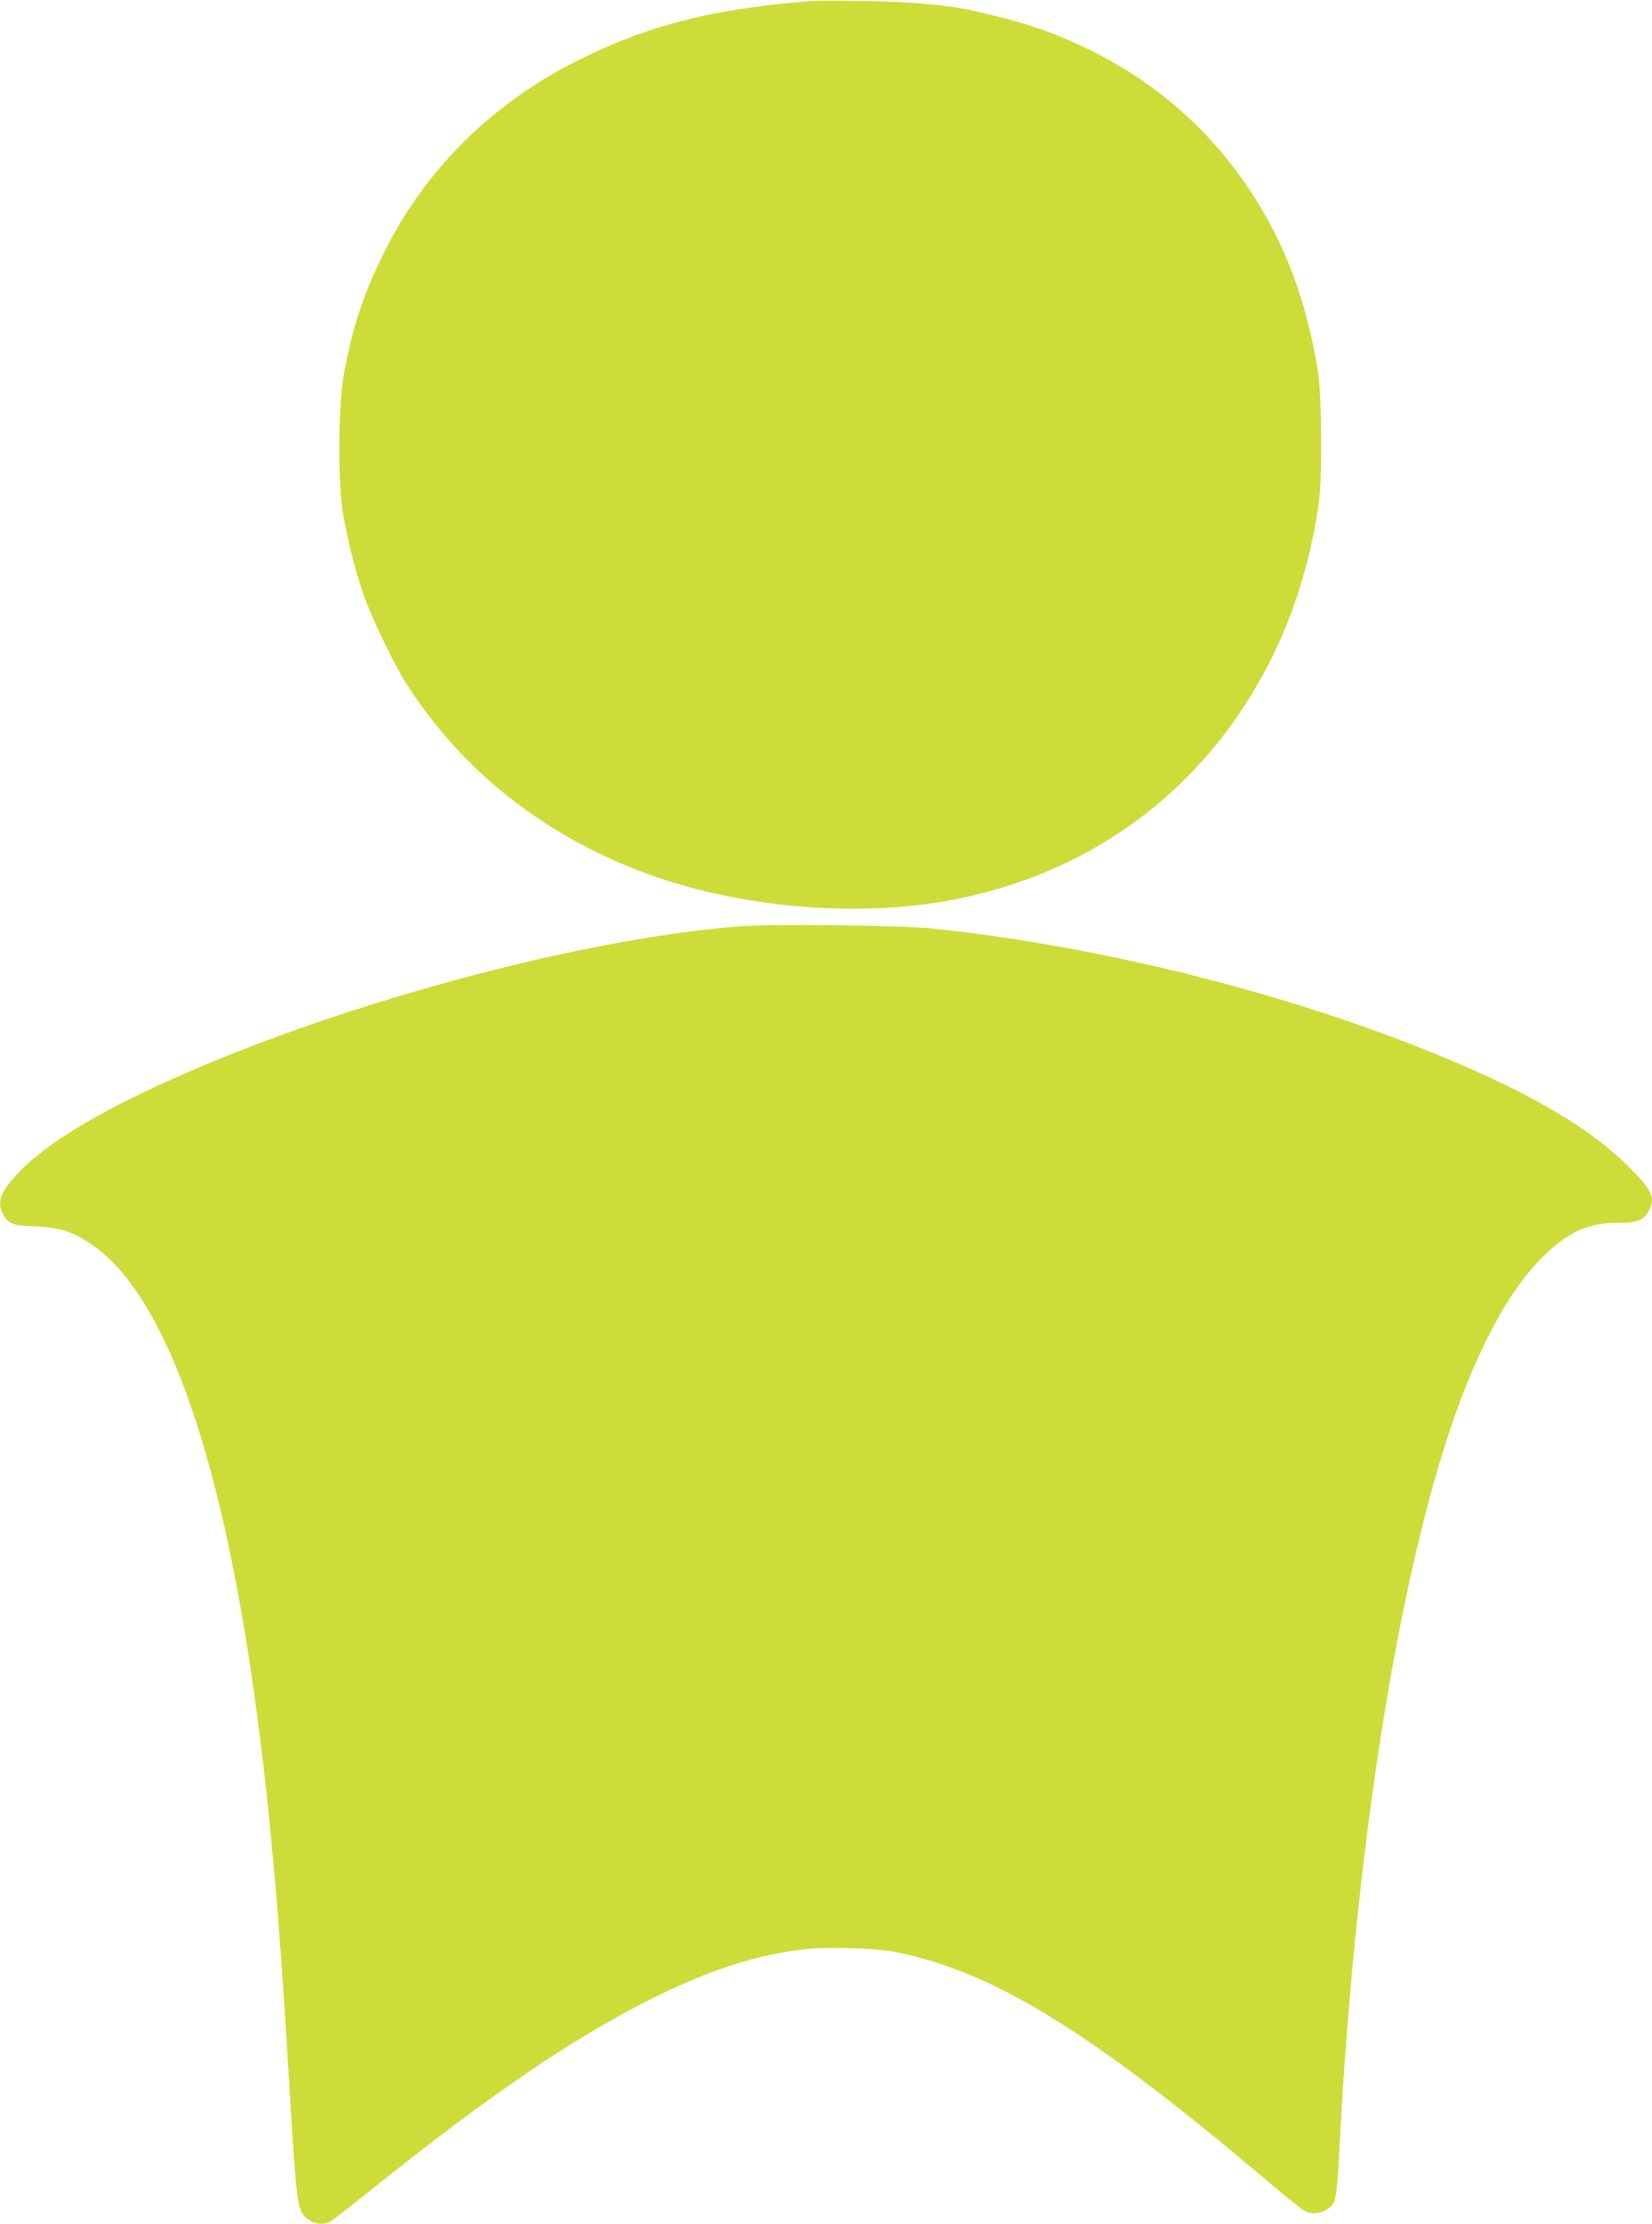 <?xml version="1.0" standalone="no"?>
<!DOCTYPE svg PUBLIC "-//W3C//DTD SVG 20010904//EN"
 "http://www.w3.org/TR/2001/REC-SVG-20010904/DTD/svg10.dtd">
<svg version="1.0" xmlns="http://www.w3.org/2000/svg"
 width="951pt" height="1280pt" viewBox="0 0 951 1280"
 preserveAspectRatio="xMidYMid meet">
<g transform="translate(0,1280) scale(0.1,-0.1)"
fill="#cddc39" stroke="none">
<path d="M4675 12794 c-563 -41 -957 -142 -1365 -350 -490 -249 -870 -630
-1105 -1109 -119 -242 -180 -432 -228 -705 -29 -172 -32 -605 -4 -775 25 -152
70 -333 118 -472 45 -133 173 -399 245 -513 331 -520 823 -902 1437 -1116 536
-186 1204 -236 1736 -128 689 138 1260 518 1640 1089 232 351 379 742 443
1190 21 144 17 623 -5 760 -69 414 -190 736 -394 1043 -297 448 -731 772
-1268 946 -97 31 -148 44 -332 86 -132 31 -360 51 -608 54 -143 2 -282 2 -310
0z"/>
<path d="M4265 7469 c-1002 -76 -2548 -513 -3510 -991 -310 -154 -523 -295
-648 -427 -103 -109 -125 -166 -91 -236 25 -53 58 -69 149 -72 174 -5 241 -25
360 -104 434 -291 770 -1258 964 -2779 72 -561 121 -1128 171 -1970 39 -660
49 -770 76 -821 30 -59 108 -85 164 -56 14 7 129 96 255 198 658 527 1143 857
1580 1077 336 169 606 258 888 292 126 16 413 8 527 -14 559 -110 1114 -449
2097 -1278 122 -103 237 -197 255 -208 41 -25 83 -25 127 -2 61 33 66 54 80
324 95 1887 387 3614 758 4488 140 329 275 544 436 697 135 127 251 177 413
175 107 -1 147 15 176 69 40 74 17 123 -120 258 -194 191 -479 369 -874 545
-906 404 -2083 713 -3133 822 -179 18 -915 27 -1100 13z"/>
</g>
</svg>
